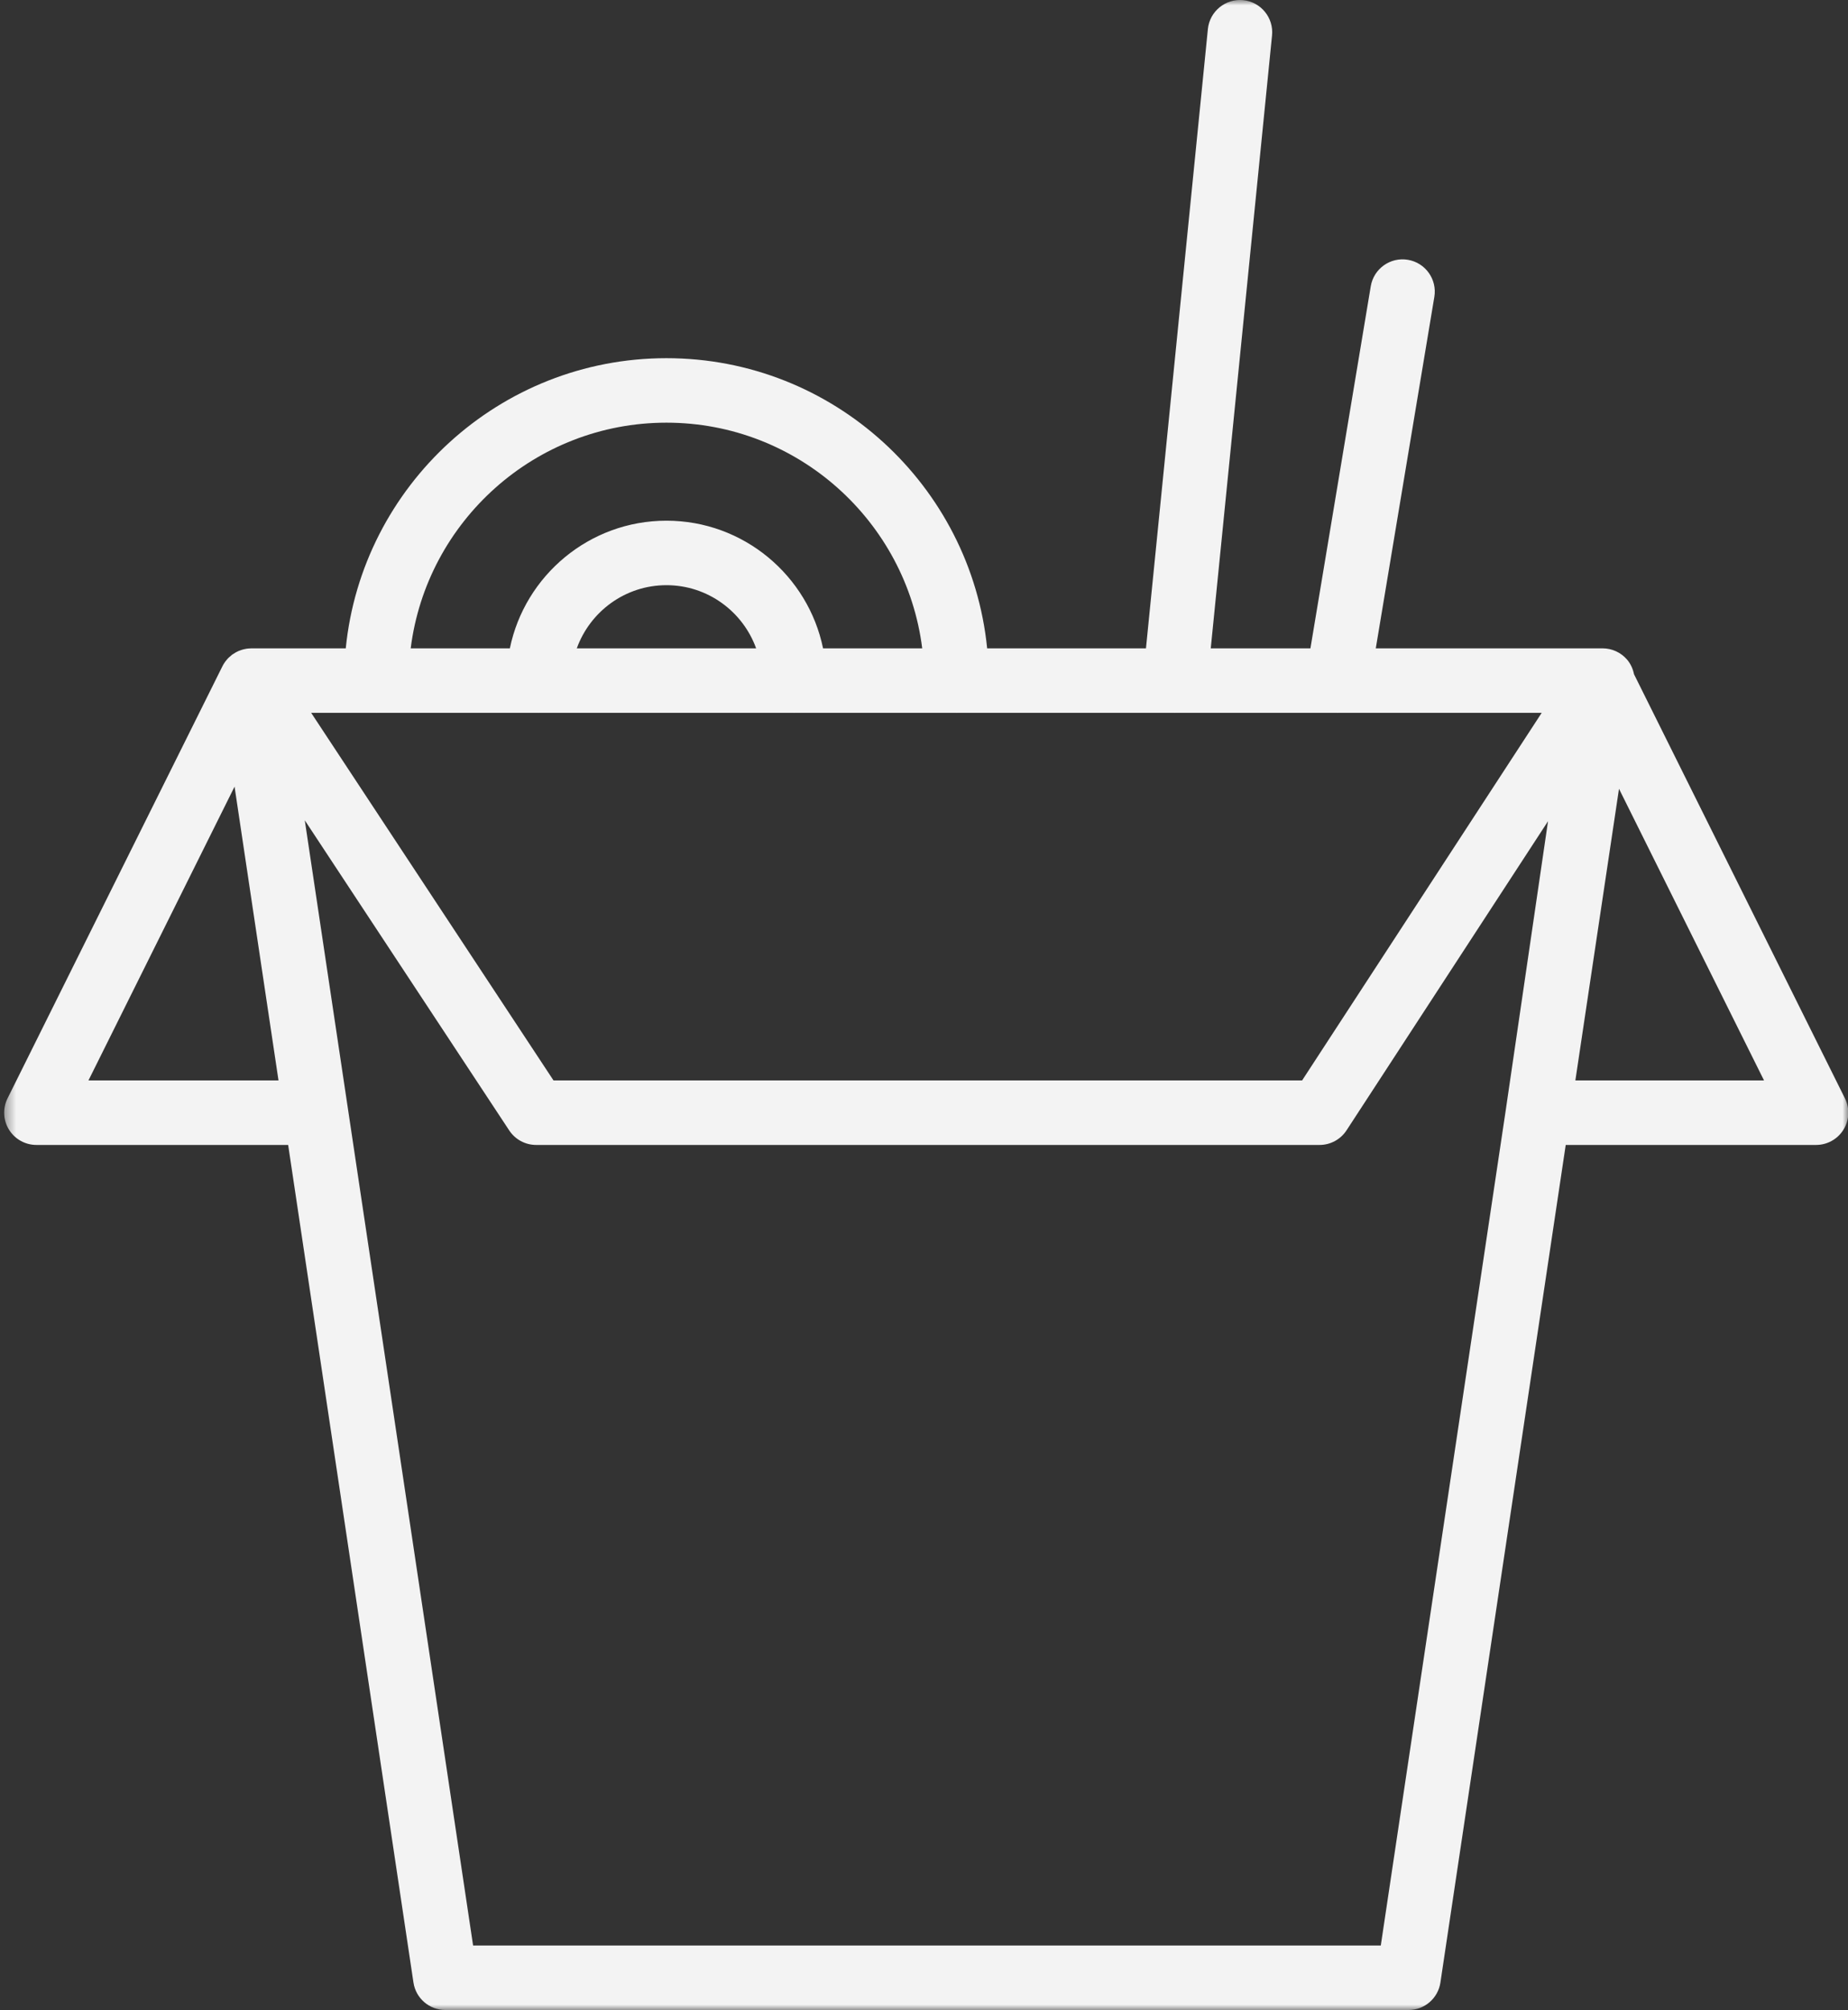 <svg viewBox="0 0 172 187" xmlns="http://www.w3.org/2000/svg" xmlns:xlink="http://www.w3.org/1999/xlink">
  <rect x="0" y="0" width="172" height="187" fill="#333333" stroke="none"/>
  <defs>
    <path id="a" d="M.389.001H172.029V187H.389z"/>
  </defs>
  <g transform="translate(0 -.001)" fill="none" fill-rule="evenodd">
    <mask id="b" fill="#fff">
      <use xlink:href="#a"/>
    </mask>
    <path d="M146.625 100.52l4.061-27.134 13.499 27.134h-17.56zm-18.11 80.48h-84.482L28.367 76.317l19.03 28.855c.555.842 1.496 1.348 2.504 1.348h72.914c1.014 0 1.959-.512 2.513-1.361l18.753-28.76-3.907 26.686c-.001.003 0 .006 0 .008L128.515 181zM8.232 100.52l13.599-27.335 4.091 27.335h-17.69zm26.764-34.2c.012 0 .023.003.034.003.012 0 .023-.003.034-.003h15.051c.012 0 .023.003.034.003.012 0 .023-.003.035-.003h23.692c.012 0 .022.003.034.003.012 0 .023-.003.034-.003h15.05c.012 0 .023.003.034.003.012 0 .023-.003.034-.003h20.248c.022 0 .045.003.068.003.013 0 .023-.003.036-.003h15.05c.015 0 .031.004.047.004.014 0 .028-.004.043-.004h18.936l-22.3 34.2h-69.673l-22.556-34.2h6.035zm35.38-6h-16.692c1.234-3.421 4.503-5.877 8.345-5.877 3.841 0 7.112 2.456 8.347 5.877zm-8.347-20.996c12.216 0 22.322 9.176 23.805 20.996h-9.229c-1.393-6.771-7.399-11.877-14.576-11.877-7.176 0-13.181 5.106-14.575 11.877h-9.229c1.483-11.82 11.588-20.996 23.804-20.996zm90.054 23.401c-.102-.497-.312-.97-.651-1.363-.57-.662-1.4-1.042-2.273-1.042h-21.11l5.45-32.697c.272-1.635-.831-3.18-2.466-3.453-1.633-.272-3.179.831-3.452 2.466l-5.615 33.684h-9.277l5.704-57.021c.165-1.649-1.039-3.119-2.687-3.284-1.637-.161-3.118 1.038-3.284 2.687l-5.763 57.618h-14.781c-1.512-15.137-14.32-26.996-29.849-26.996-15.528 0-28.337 11.859-29.848 26.996h-8.801c-.022.001-.042.004-.063.005-.13.003-.257.013-.382.032-.043.007-.084.017-.127.026-.038.008-.077.015-.116.024-.063.015-.127.032-.189.051-.051.016-.1.035-.149.053-.064.023-.128.045-.19.073-.026.012-.05.026-.075.038-.048.023-.095.047-.141.072-.084.046-.164.097-.243.151-.034.023-.07.043-.103.067-.012.009-.023.019-.035.028-.082.062-.158.131-.233.202-.029.027-.061.052-.088.08-.033.033-.062.07-.094.106-.01.012-.025.021-.036.034-.014.016-.022.036-.036.053-.041.048-.084.095-.122.147-.013.018-.022.038-.035.057-.063.089-.123.181-.176.278-.005.009-.006.018-.01.026-.002.003-.003.007-.004.01-.009.018-.021.033-.03.05l-20 40.201c-.463.93-.412 2.033.135 2.916.547.883 1.512 1.42 2.551 1.42h23.431l11.662 77.924c.22 1.469 1.482 2.556 2.967 2.556h89.65c1.485 0 2.747-1.087 2.966-2.556l11.663-77.924h23.3c1.039 0 2.004-.537 2.551-1.42.547-.883.598-1.986.135-2.916l-19.631-39.459z" fill="#F3F3F3" mask="url(#b)"/>
  </g>
</svg>
